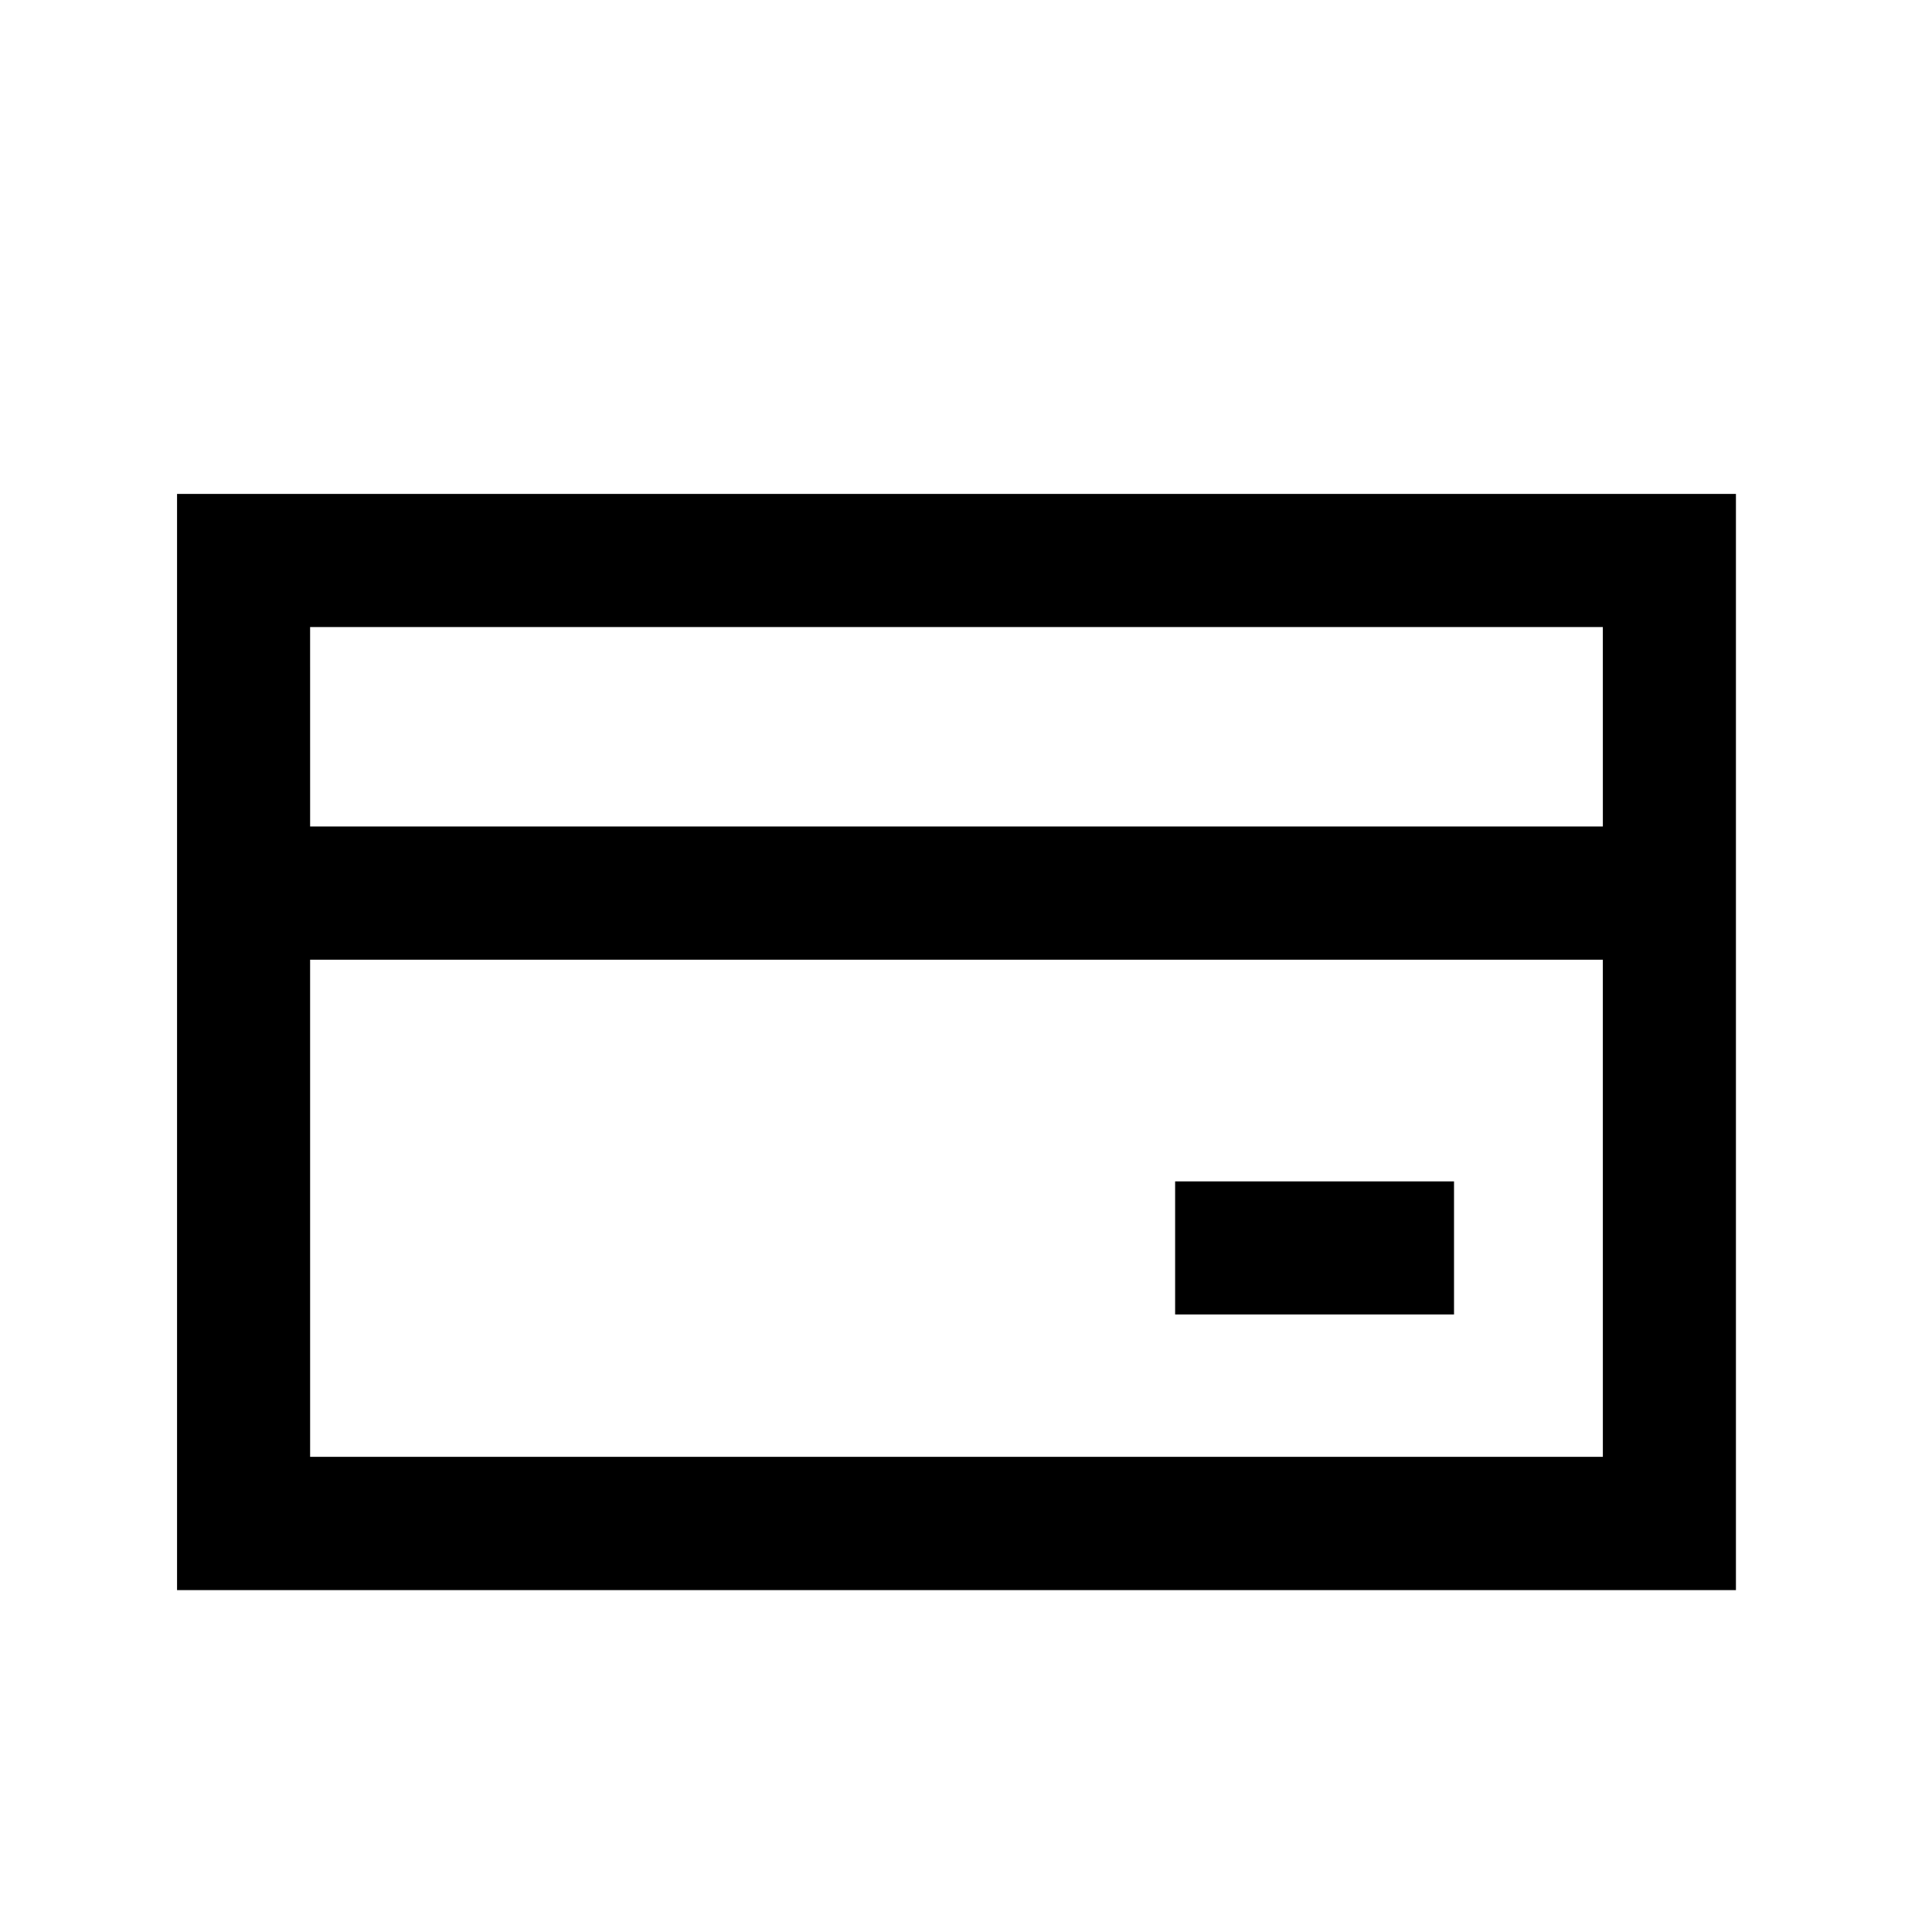 <?xml version="1.0" encoding="UTF-8"?>
<!-- Uploaded to: ICON Repo, www.svgrepo.com, Generator: ICON Repo Mixer Tools -->
<svg fill="#000000" width="800px" height="800px" version="1.1" viewBox="144 144 512 512" xmlns="http://www.w3.org/2000/svg">
 <g>
  <path d="m604.04 274.9h-413.12v290.5h413.12zm-35.266 255.18h-342.59l-0.004-131.75h342.59zm0-167.06h-342.59l-0.004-52.852h342.59z"/>
  <path d="m455.42 457.08h73.91v35.266h-73.91z"/>
 </g>
</svg>